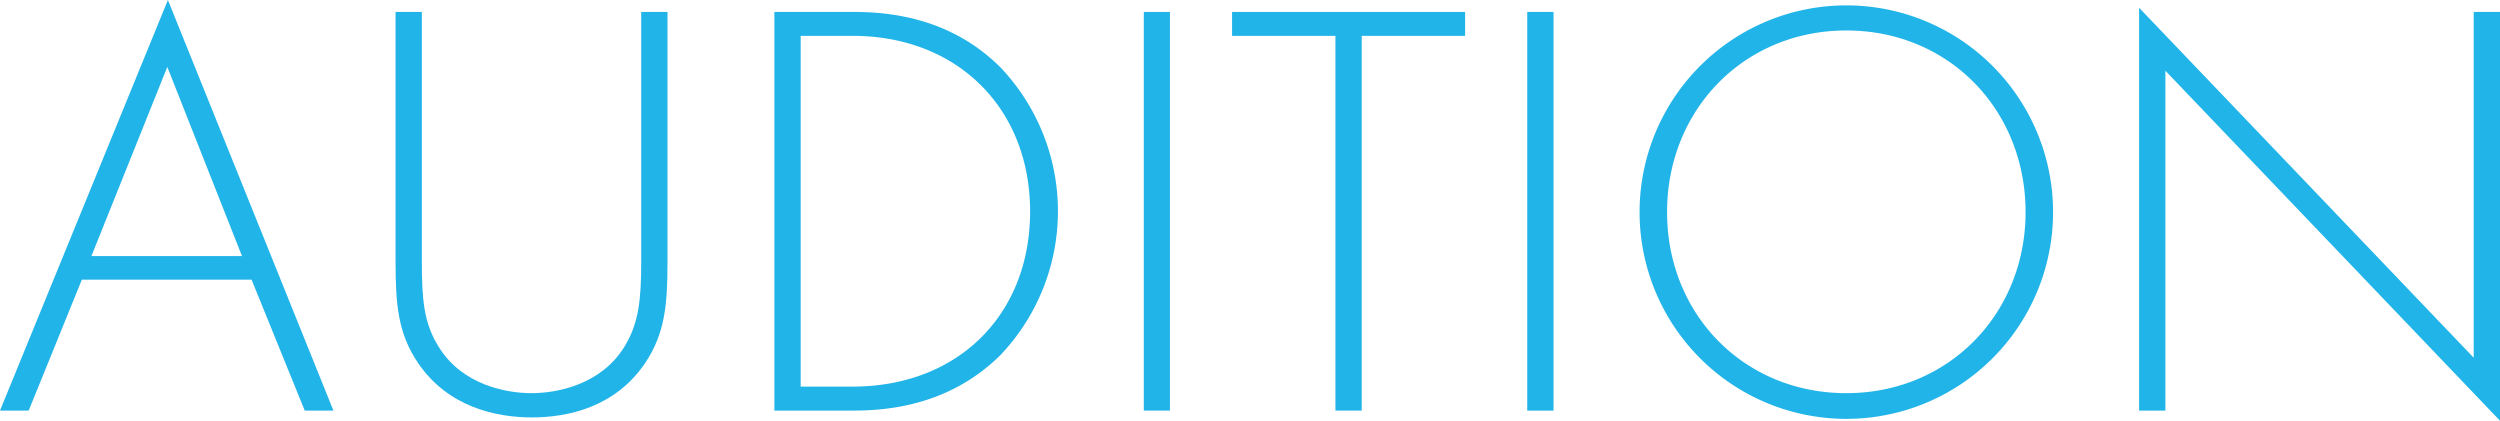 <svg xmlns="http://www.w3.org/2000/svg" viewBox="0 0 292.88 49.29"><defs><style>.cls-1{fill:#21b4e8;}</style></defs><title>Asset 6</title><g id="Layer_2" data-name="Layer 2"><g id="Design"><path class="cls-1" d="M29.47,32.76H9.59L3.36,48.1H0L19.67,0,39.06,48.1H35.7ZM28.35,30,19.6,7.84,10.71,30Z"/><path class="cls-1" d="M49.42,1.4V30.59c0,4.41.21,7.28,2,10.08,2.73,4.41,7.84,5.39,10.85,5.39s8.12-1,10.85-5.39c1.75-2.8,2-5.67,2-10.08V1.4h3.08V30.59c0,5.11-.28,8.47-2.66,12-3.5,5.12-9,6.31-13.23,6.31S52.5,47.68,49,42.56c-2.38-3.5-2.66-6.86-2.66-12V1.4Z"/><path class="cls-1" d="M90.72,48.1V1.4H100c4.13,0,11.34.63,17.22,6.51a24.45,24.45,0,0,1,0,33.67C111.3,47.46,104.09,48.1,100,48.1Zm3.08-2.81h6.09c12.32,0,20.79-8.4,20.79-20.51S112.14,4.2,99.89,4.2H93.8Z"/><path class="cls-1" d="M137.06,1.4V48.1H134V1.4Z"/><path class="cls-1" d="M159.53,4.2V48.1h-3.08V4.2H144.34V1.4h27.3V4.2Z"/><path class="cls-1" d="M182,1.4V48.1h-3.08V1.4Z"/><path class="cls-1" d="M240.52,24.85a24.22,24.22,0,0,1-48.44,0,24.22,24.22,0,0,1,48.44,0Zm-3.22,0c0-12-9-21.28-21-21.28s-21,9.31-21,21.28,9,21.21,21,21.21S237.3,36.75,237.3,24.85Z"/><path class="cls-1" d="M250.6,48.1V.91l39.2,41V1.4h3.08V49.29l-39.2-41V48.1Z"/></g></g></svg>